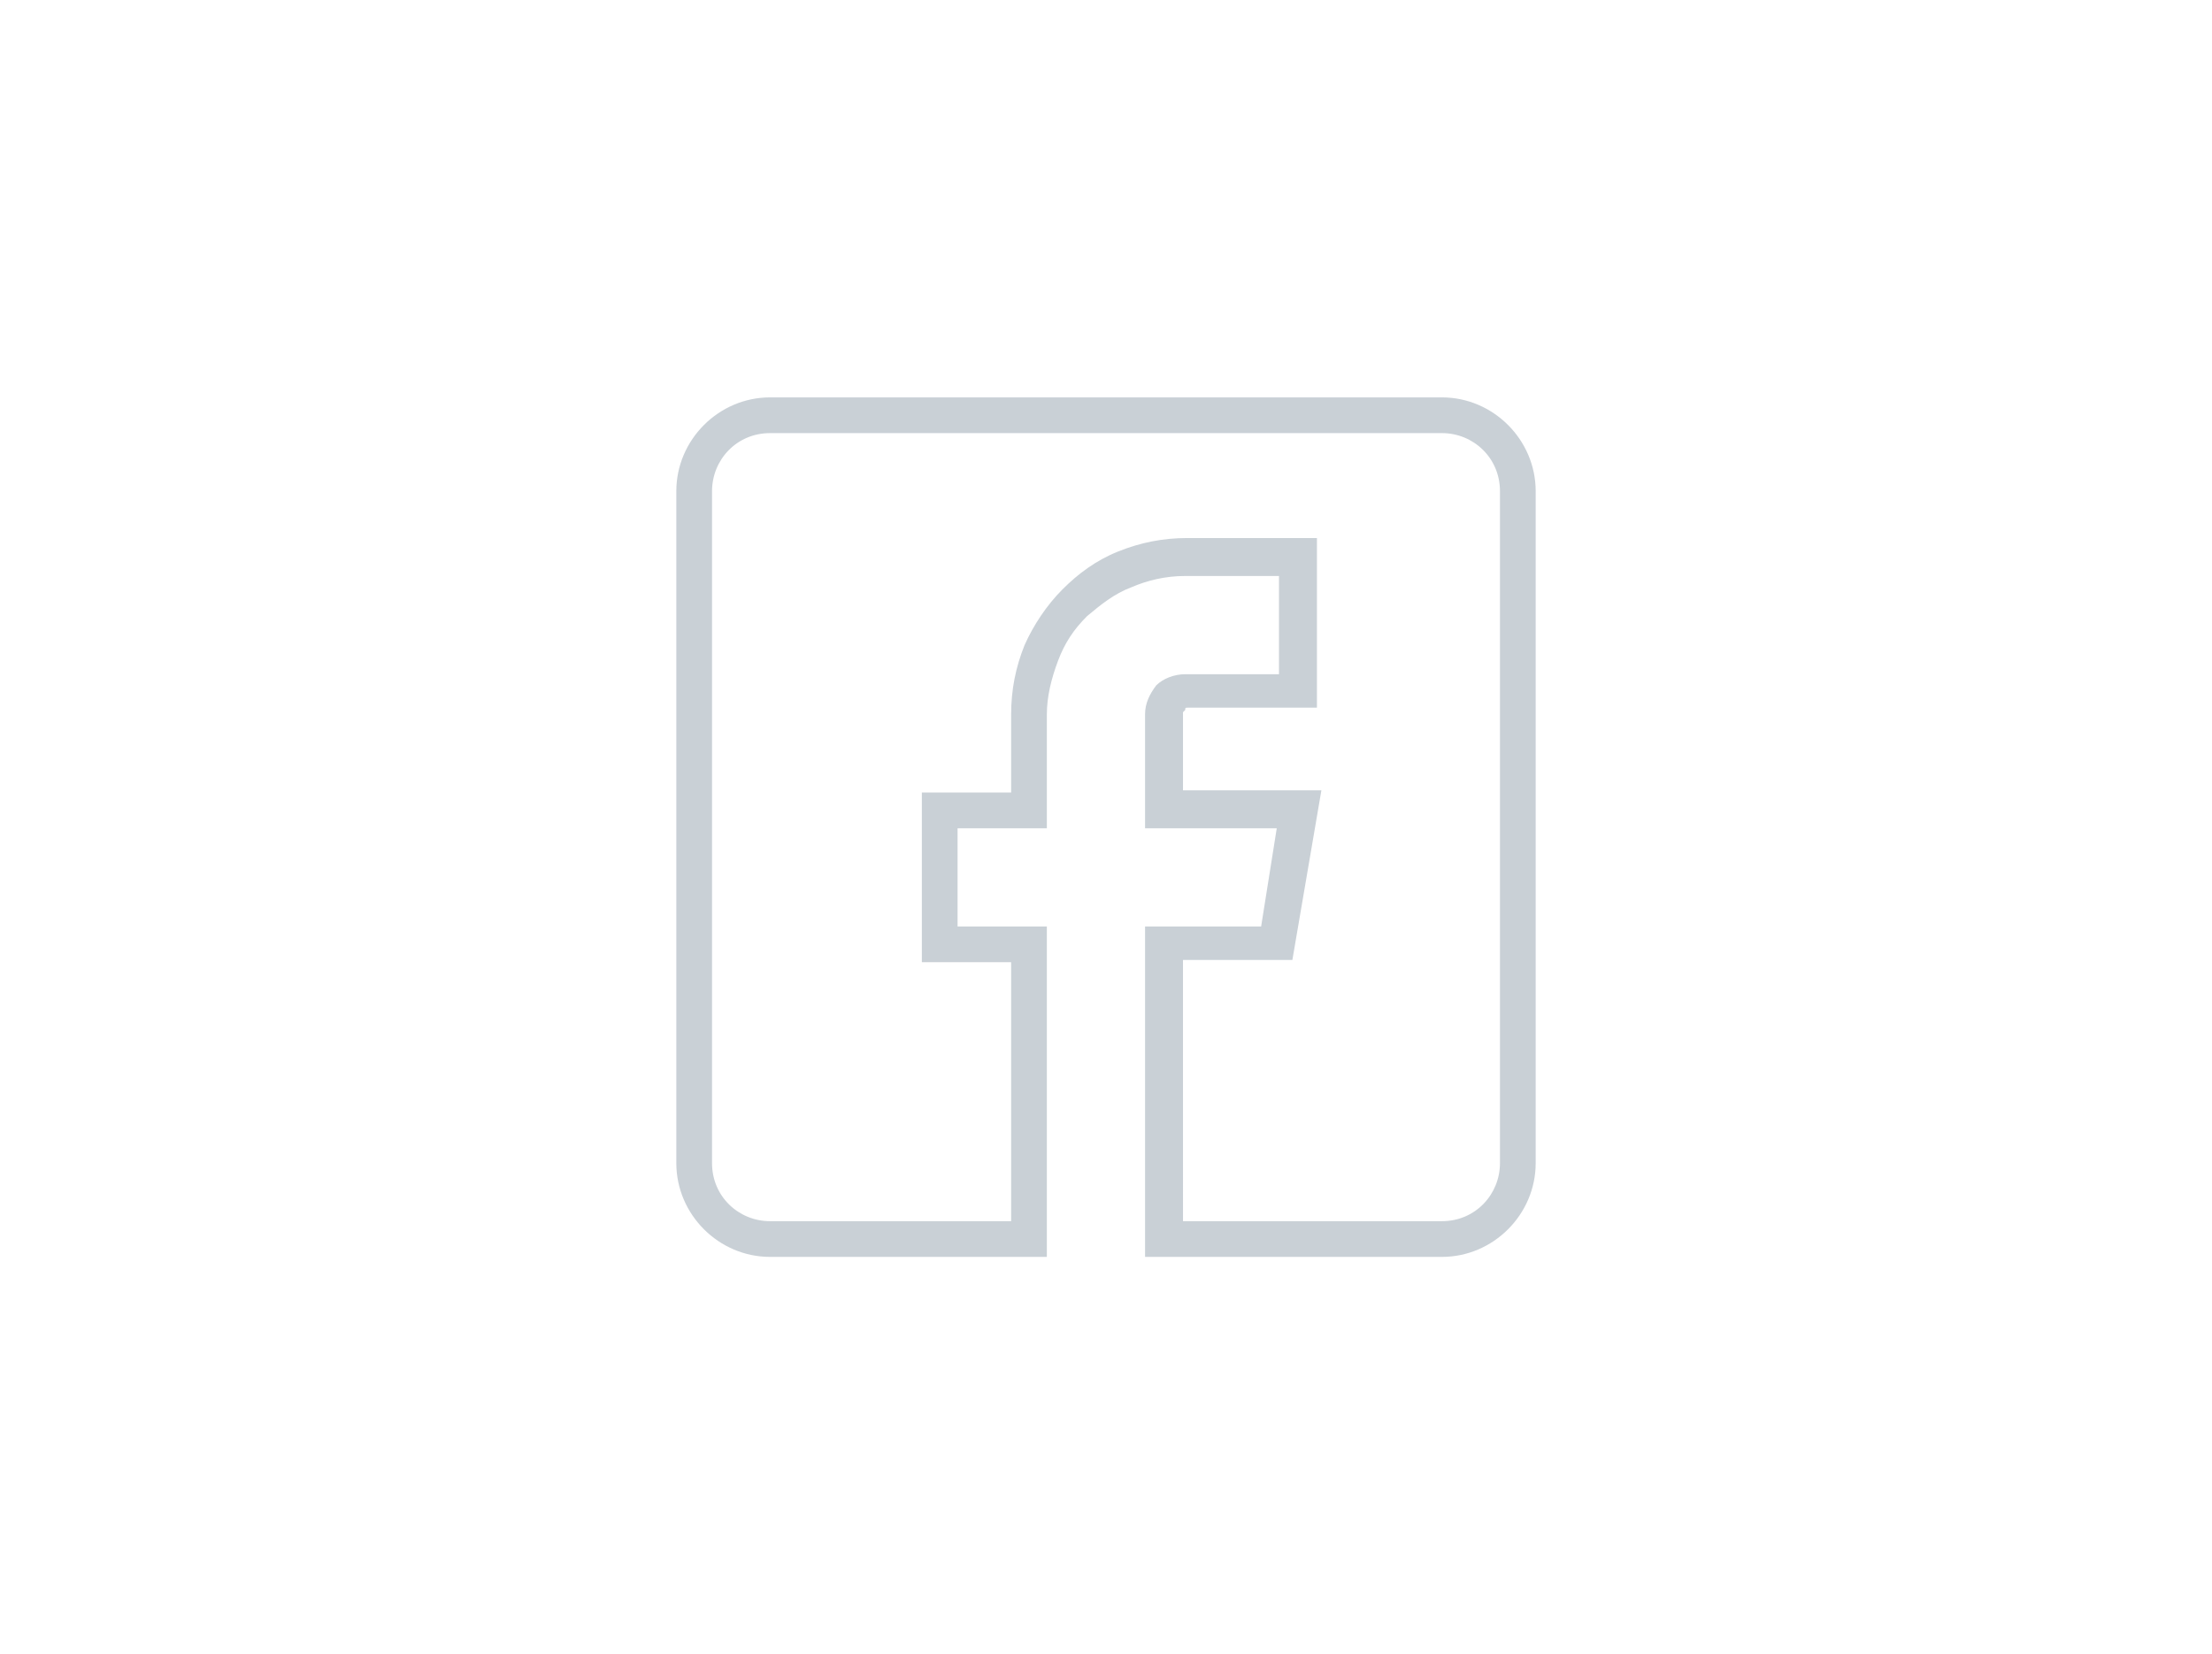 <?xml version="1.0" encoding="utf-8"?>
<!-- Generator: Adobe Illustrator 25.0.1, SVG Export Plug-In . SVG Version: 6.00 Build 0)  -->
<svg version="1.1" id="Layer_1" xmlns="http://www.w3.org/2000/svg" xmlns:xlink="http://www.w3.org/1999/xlink" x="0px" y="0px"
	 viewBox="0 0 99.1 74.1" style="enable-background:new 0 0 99.1 74.1;" xml:space="preserve">
<style type="text/css">
	.st0{fill:#C9D0D6;}
</style>
<path class="st0" d="M64.6,56.3H51.3V41.5h5.2l0.7-4.4h-5.9v-5.1c0-0.5,0.2-0.9,0.5-1.3c0.3-0.3,0.8-0.5,1.3-0.5h4.2v-4.4h-4.2
	c-0.9,0-1.7,0.2-2.4,0.5c-0.8,0.3-1.4,0.8-2,1.3c-0.6,0.6-1,1.2-1.3,2c-0.3,0.8-0.5,1.6-0.5,2.4v5.1h-4v4.4h4v14.8H34.5
	c-2.3,0-4.2-1.9-4.2-4.2V22c0-2.3,1.9-4.2,4.2-4.2h30.1c2.3,0,4.2,1.9,4.2,4.2v30.1C68.8,54.4,66.9,56.3,64.6,56.3z M52.9,54.7h11.7
	c1.5,0,2.6-1.2,2.6-2.6V22c0-1.5-1.2-2.6-2.6-2.6H34.5c-1.5,0-2.6,1.2-2.6,2.6v30.1c0,1.5,1.2,2.6,2.6,2.6h10.8V43.1h-4v-7.6h4v-3.5
	c0-1.1,0.2-2.1,0.6-3.1c0.4-0.9,1-1.8,1.7-2.5c0.7-0.7,1.5-1.3,2.5-1.7c1-0.4,2-0.6,3.1-0.6h5.8v7.6h-5.8c-0.1,0-0.1,0-0.1,0.1
	c-0.1,0.1-0.1,0.1-0.1,0.1v3.5h6.2l-1.3,7.6h-4.9V54.7z"/>
</svg>
